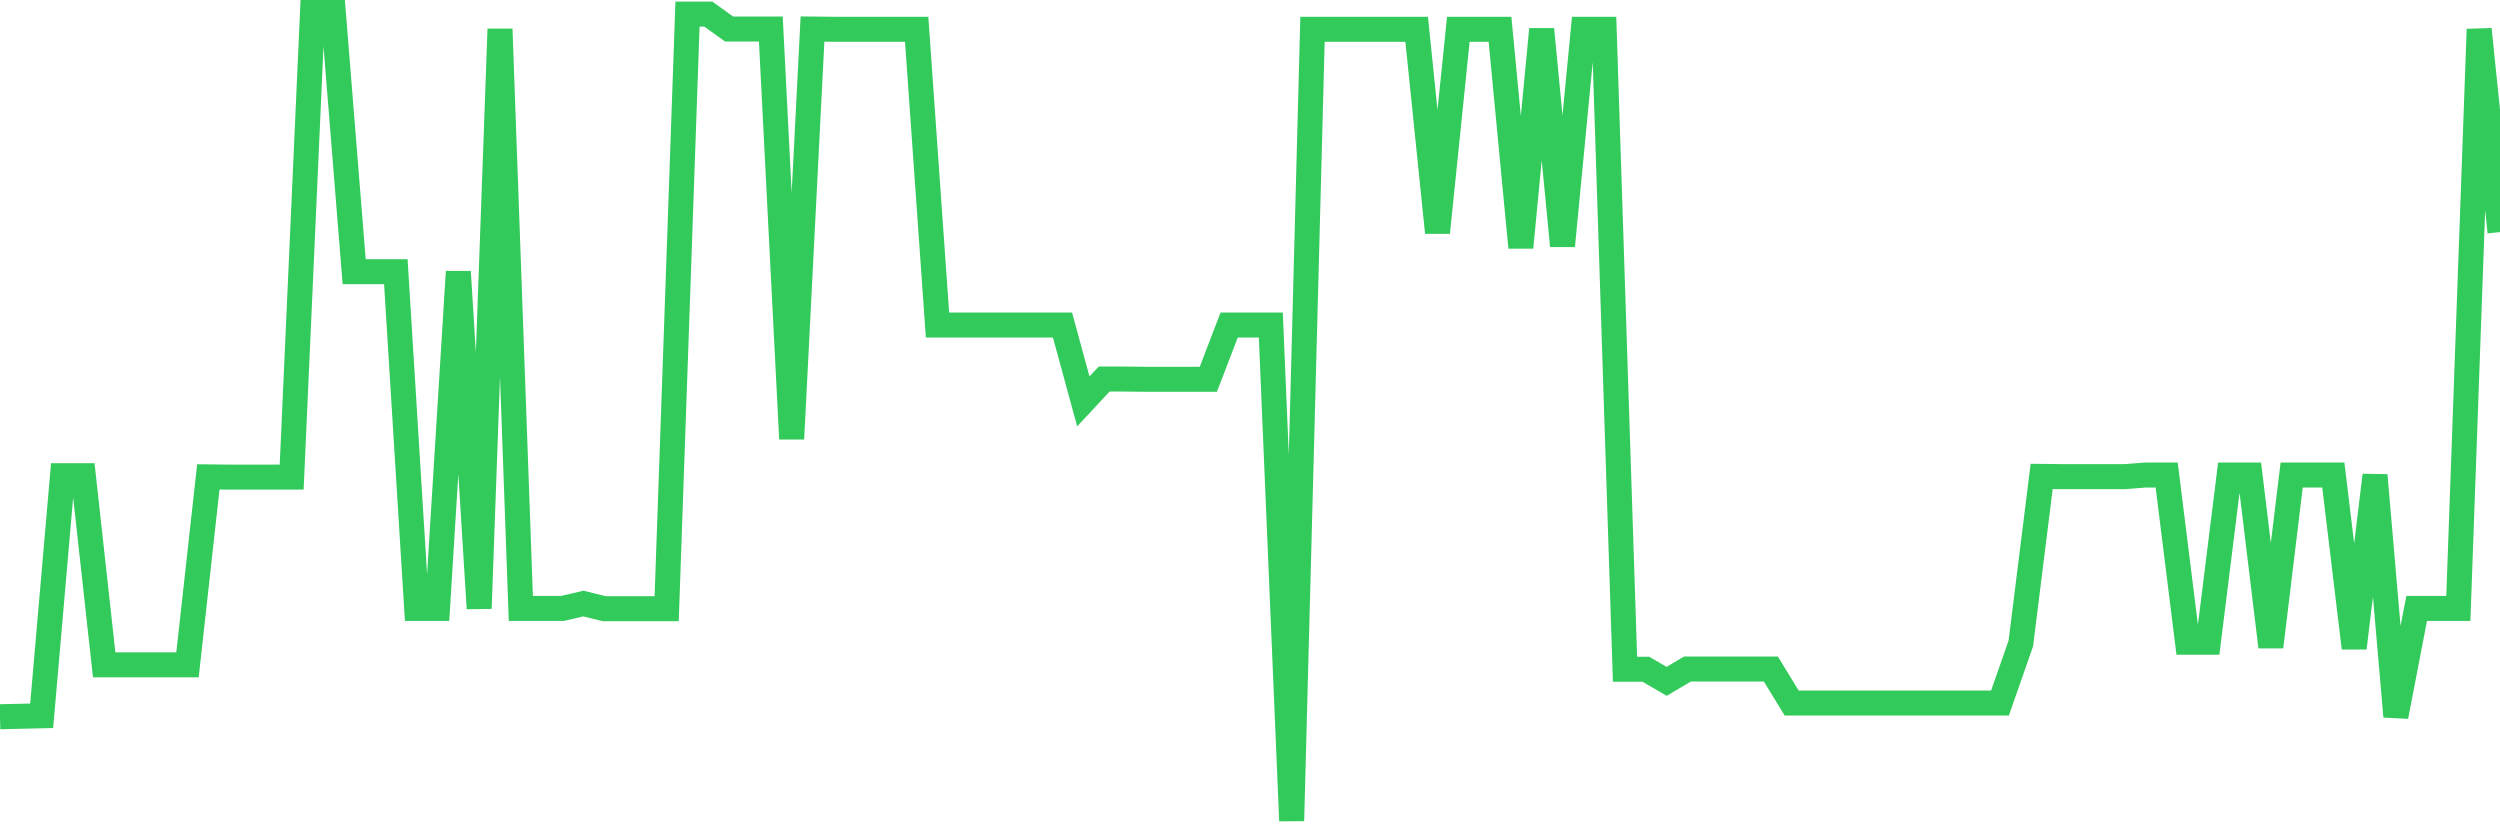 <svg
  xmlns="http://www.w3.org/2000/svg"
  xmlns:xlink="http://www.w3.org/1999/xlink"
  width="120"
  height="40"
  viewBox="0 0 120 40"
  preserveAspectRatio="none"
>
  <polyline
    points="0,34.403 1,34.381 2,34.359 3,22.834 4,22.834 5,31.911 6,31.911 7,31.911 8,31.911 9,31.911 10,22.89 11,22.901 12,22.901 13,22.901 14,22.901 15,0.6 16,0.6 17,13.041 18,13.041 19,13.041 20,29.205 21,29.205 22,13.041 23,29.205 24,1.394 25,29.205 26,29.205 27,29.205 28,28.971 29,29.217 30,29.217 31,29.217 32,29.217 33,0.678 34,0.678 35,1.394 36,1.394 37,1.394 38,21.068 39,1.394 40,1.405 41,1.405 42,1.405 43,1.405 44,1.405 45,15.601 46,15.601 47,15.601 48,15.601 49,15.601 50,15.601 51,15.601 52,19.268 53,18.195 54,18.195 55,18.206 56,18.206 57,18.206 58,18.206 59,15.601 60,15.601 61,15.601 62,39.4 63,1.405 64,1.405 65,1.405 66,1.405 67,1.405 68,1.405 69,11.164 70,1.405 71,1.405 72,1.405 73,11.879 74,1.405 75,11.801 76,1.405 77,1.405 78,32.123 79,32.123 80,32.704 81,32.112 82,32.112 83,32.112 84,32.112 85,32.112 86,33.744 87,33.744 88,33.744 89,33.744 90,33.744 91,33.744 92,33.744 93,33.744 94,33.744 95,33.744 96,33.744 97,30.882 98,22.867 99,22.878 100,22.878 101,22.878 102,22.878 103,22.8 104,22.8 105,30.826 106,30.826 107,22.8 108,22.8 109,31.05 110,22.8 111,22.8 112,22.8 113,31.106 114,22.811 115,34.392 116,29.205 117,29.205 118,29.205 119,1.405 120,11.141"
    fill="none"
    stroke="#32ca5b"
    stroke-width="1.2"
  >
  </polyline>
</svg>